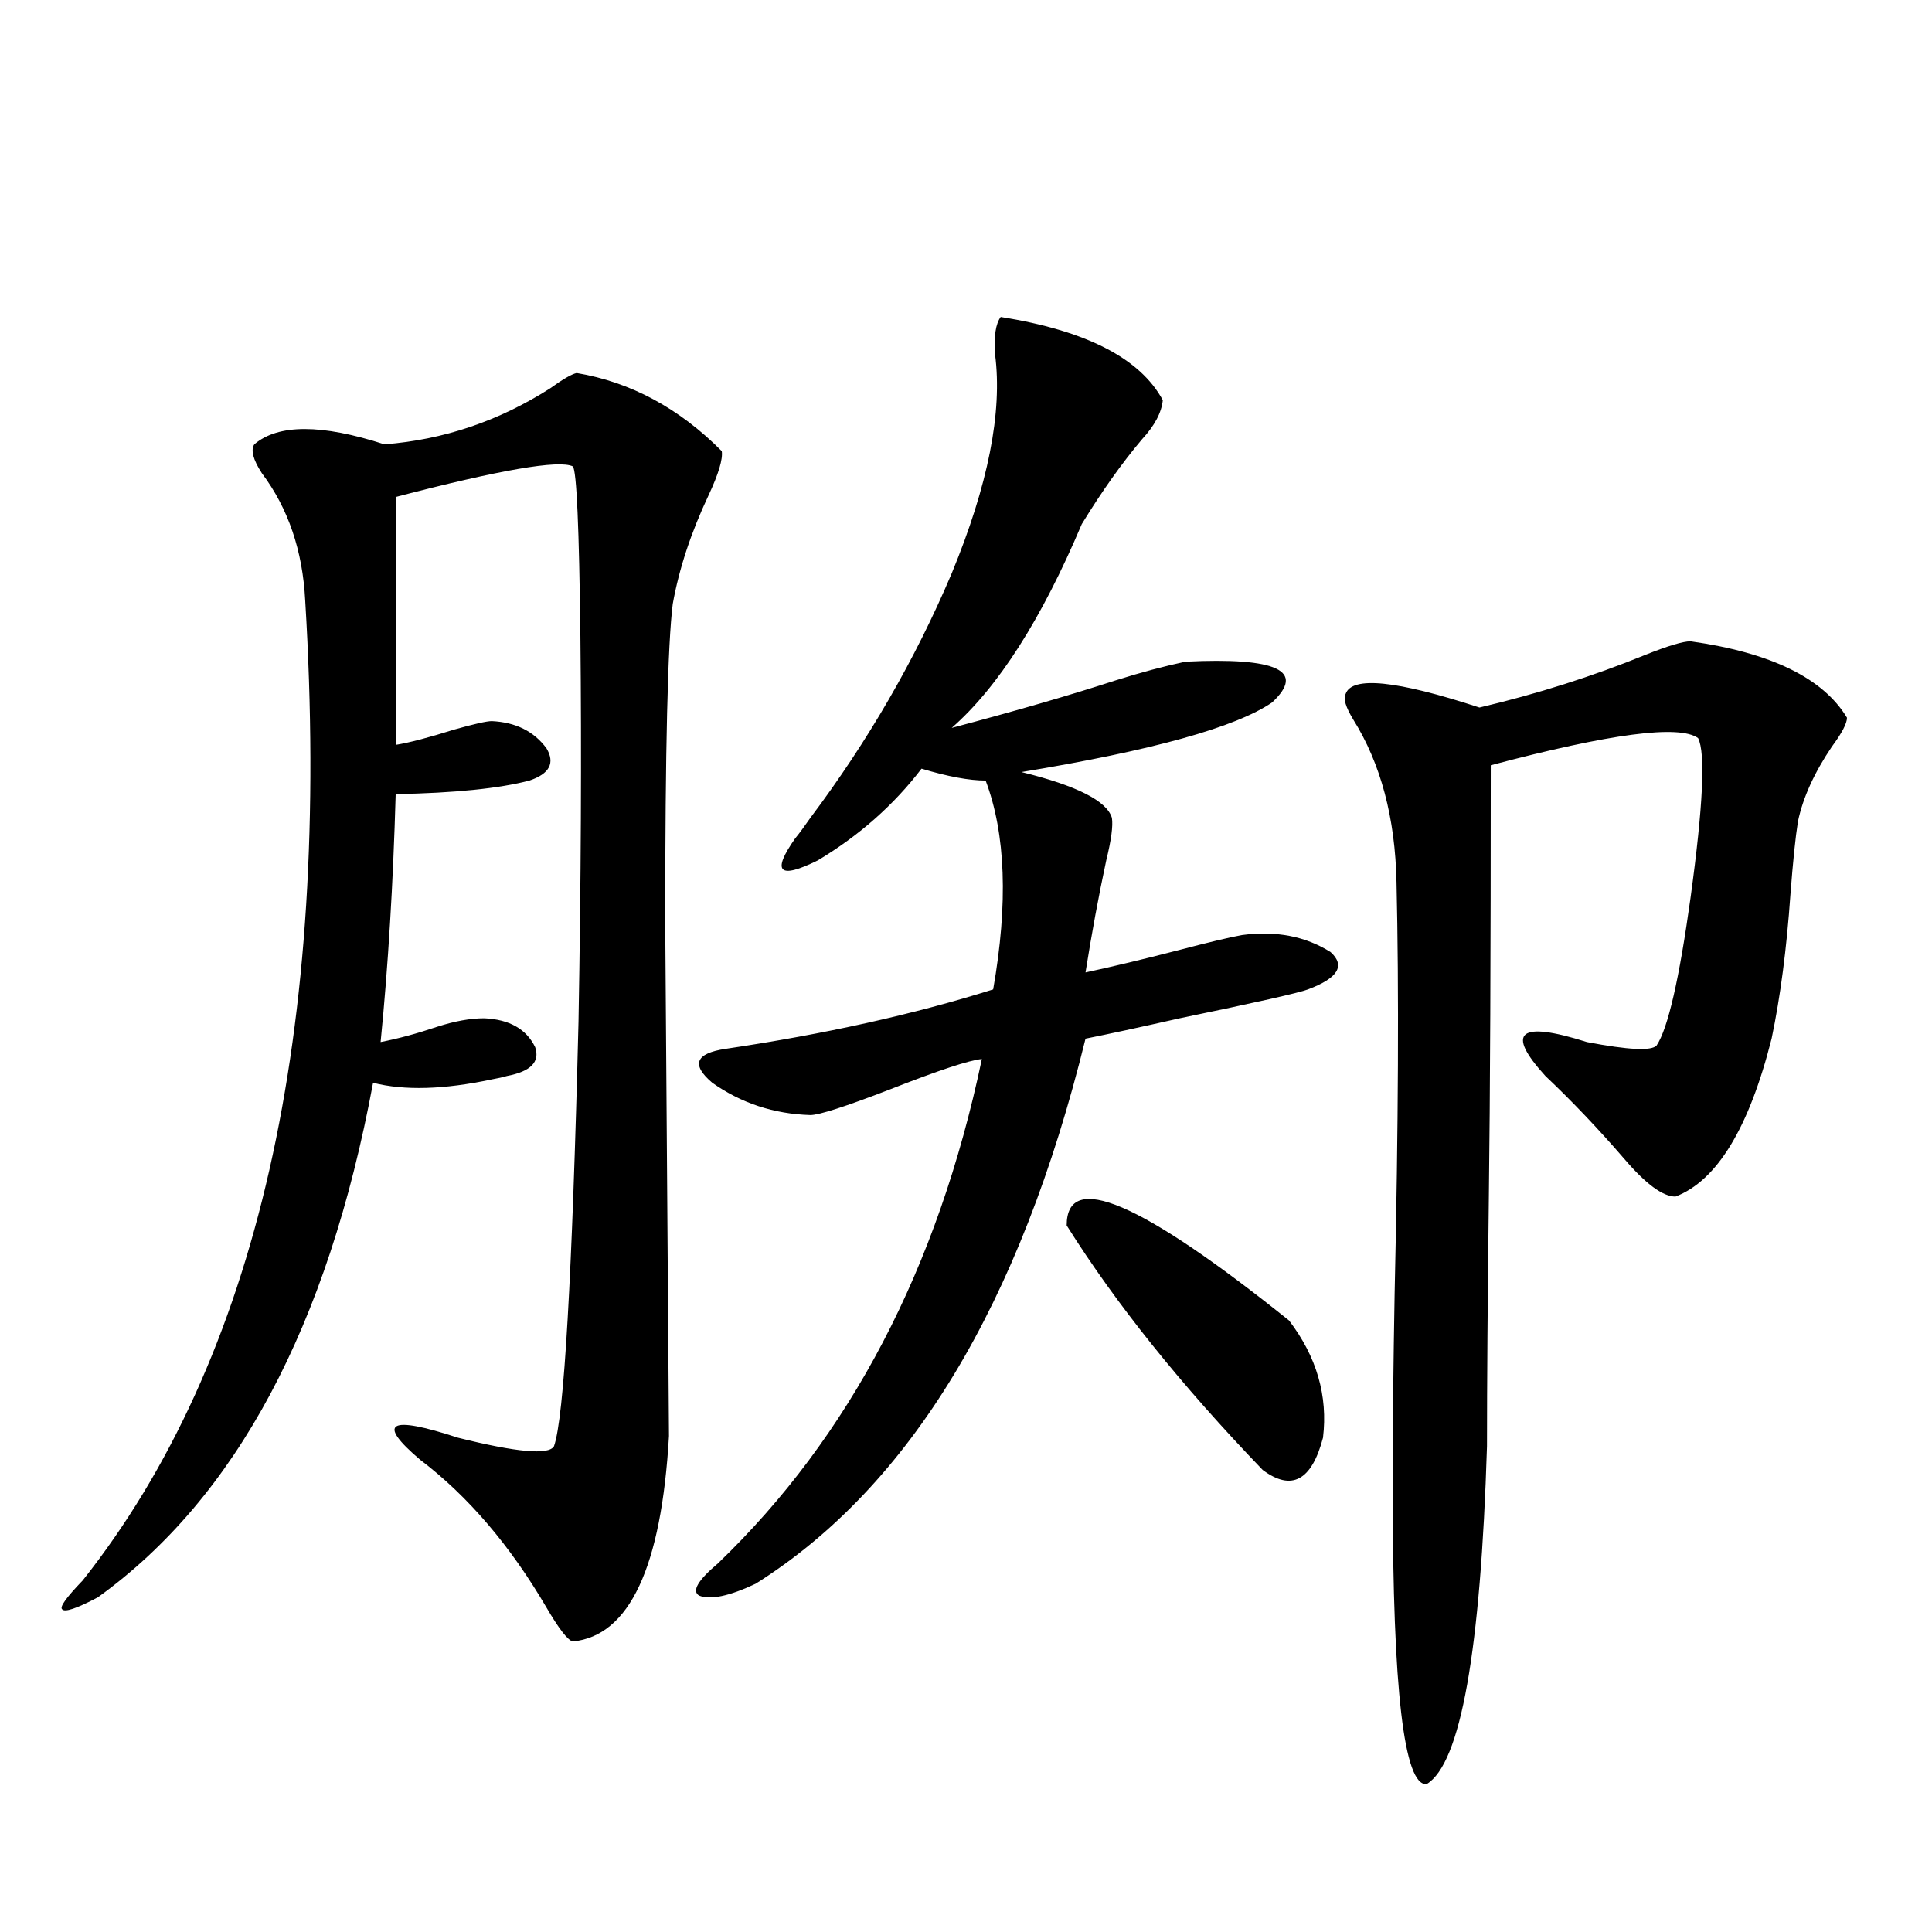 <?xml version="1.0" encoding="utf-8"?>
<!-- Generator: Adobe Illustrator 16.0.0, SVG Export Plug-In . SVG Version: 6.00 Build 0)  -->
<!DOCTYPE svg PUBLIC "-//W3C//DTD SVG 1.1//EN" "http://www.w3.org/Graphics/SVG/1.1/DTD/svg11.dtd">
<svg version="1.1" id="图层_1" xmlns="http://www.w3.org/2000/svg" xmlns:xlink="http://www.w3.org/1999/xlink" x="0px" y="0px"
	 width="1000px" height="1000px" viewBox="0 0 1000 1000" enable-background="new 0 0 1000 1000" xml:space="preserve">
<path d="M346.26,743.266c-3.902,67.979-20.487,103.409-49.755,106.348c-2.606-0.59-7.164-6.454-13.658-17.578
	c-18.871-32.217-40.654-57.705-65.364-76.465c-22.773-19.336-16.265-23.14,19.512-11.426c30.563,7.622,47.148,9.092,49.755,4.395
	c5.198-14.639,9.421-87.891,12.683-219.727c1.296-72.646,1.616-139.155,0.976-199.512c-0.655-56.25-1.951-85.542-3.902-87.891
	c-7.164-3.516-37.728,1.758-91.705,15.82v128.32c7.149-1.167,17.226-3.804,30.243-7.91c10.396-2.925,16.905-4.395,19.512-4.395
	c12.348,0.591,21.783,5.273,28.292,14.063c4.543,7.622,1.616,13.184-8.78,16.699c-15.609,4.106-38.703,6.455-69.267,7.031
	c-1.311,46.294-3.902,89.072-7.805,128.32c9.101-1.758,18.856-4.395,29.268-7.91c9.101-2.925,17.226-4.395,24.39-4.395
	c13.003,0.591,21.783,5.576,26.341,14.941c2.592,7.622-2.286,12.607-14.634,14.941c-1.951,0.591-4.558,1.182-7.805,1.758
	c-24.725,5.273-45.212,5.864-61.462,1.758c-23.414,125.986-70.897,214.756-142.436,266.309c-11.066,5.851-17.24,7.91-18.536,6.152
	c-1.311-1.181,2.271-6.152,10.731-14.941c90.395-114.258,128.777-283.296,115.119-507.129c-1.311-25.776-8.78-47.749-22.438-65.918
	c-4.558-7.031-5.854-12.002-3.902-14.941c12.348-10.547,34.786-10.547,67.315,0c30.563-2.334,59.176-12.002,85.852-29.004
	c6.494-4.683,11.052-7.319,13.658-7.91c27.957,4.697,53.002,18.169,75.12,40.43c0.641,4.106-1.631,11.729-6.829,22.852
	c-9.115,19.336-15.289,38.096-18.536,56.25c-2.606,20.518-3.902,75.298-3.902,164.355L346.26,743.266z M517.963,164.066
	c44.222,7.031,72.193,21.396,83.9,43.066c-0.655,6.455-4.237,13.184-10.731,20.215c-10.411,12.305-20.822,26.958-31.219,43.945
	c-20.822,49.219-43.261,84.375-67.315,105.469c33.17-8.789,61.462-16.987,84.876-24.609c13.003-4.092,25.03-7.319,36.097-9.668
	c47.469-2.334,62.438,4.697,44.877,21.094c-18.871,12.896-62.117,24.912-129.753,36.035c28.612,7.031,44.222,14.941,46.828,23.73
	c0.641,4.106-0.335,11.426-2.927,21.973c-3.902,18.169-7.484,37.505-10.731,58.008c13.658-2.925,29.588-6.729,47.804-11.426
	c15.609-4.092,26.661-6.729,33.17-7.91c17.561-2.334,32.835,0.591,45.853,8.789c7.805,7.031,3.902,13.486-11.707,19.336
	c-4.558,1.758-26.676,6.743-66.34,14.941c-20.822,4.697-37.072,8.213-48.779,10.547c-33.825,137.7-90.729,231.743-170.728,282.129
	c-13.658,6.441-23.414,8.487-29.268,6.152c-3.902-2.334-0.655-7.91,9.756-16.699c68.291-65.615,113.809-152.627,136.582-261.035
	c-6.509,0.591-22.438,5.864-47.804,15.82c-22.773,8.789-36.432,13.184-40.975,13.184c-18.871-0.576-35.776-6.152-50.73-16.699
	c-11.066-9.365-8.78-15.229,6.829-17.578c51.371-7.607,97.559-17.866,138.533-30.762c7.805-44.521,6.494-80.557-3.902-108.105
	c-8.46,0-19.512-2.046-33.17-6.152c-14.313,18.76-32.194,34.58-53.657,47.461c-20.167,9.971-24.069,6.152-11.707-11.426
	c1.951-2.334,4.543-5.85,7.805-10.547c29.908-39.839,54.298-82.026,73.169-126.563c18.856-45.703,26.341-83.496,22.438-113.379
	C514.381,174.037,515.356,167.582,517.963,164.066z M552.108,634.281c0-28.701,38.368-12.305,115.119,49.219
	c14.299,18.76,20.152,38.975,17.561,60.645c-5.854,22.275-16.265,27.837-31.219,16.699
	C611.284,716.898,577.474,674.711,552.108,634.281z M875.027,331.938c41.615,5.864,68.611,19.048,80.974,39.551
	c0,2.939-2.606,7.91-7.805,14.941c-9.115,13.486-14.969,26.367-17.561,38.672c-1.311,8.213-2.606,20.806-3.902,37.793
	c-1.951,28.125-5.213,53.037-9.756,74.707c-11.707,46.294-28.292,73.54-49.755,81.738c-6.509,0-15.289-6.44-26.341-19.336
	c-13.658-15.82-27.316-30.171-40.975-43.066c-20.822-22.852-13.658-28.701,21.463-17.578c21.463,4.106,33.49,4.697,36.097,1.758
	c5.854-8.789,11.707-34.277,17.561-76.465c6.494-47.461,7.805-74.995,3.902-82.617c-9.756-7.031-45.532-2.334-107.314,14.063
	c0,97.861-0.335,171.978-0.976,222.363c-0.655,54.492-0.976,97.861-0.976,130.078c-3.262,106.046-13.658,164.355-31.219,174.902
	c-11.707,1.168-17.561-48.93-17.561-150.293c0-6.44,0-11.123,0-14.063c0-22.852,0.32-52.734,0.976-89.648
	c1.951-86.709,2.271-157.612,0.976-212.695c-0.655-33.398-8.14-61.523-22.438-84.375c-3.902-6.44-5.213-10.835-3.902-13.184
	c3.247-9.365,26.341-7.031,69.267,7.031c29.908-7.031,58.535-16.108,85.852-27.246C863.32,334.286,871.125,331.938,875.027,331.938z
	"/>
</svg>
